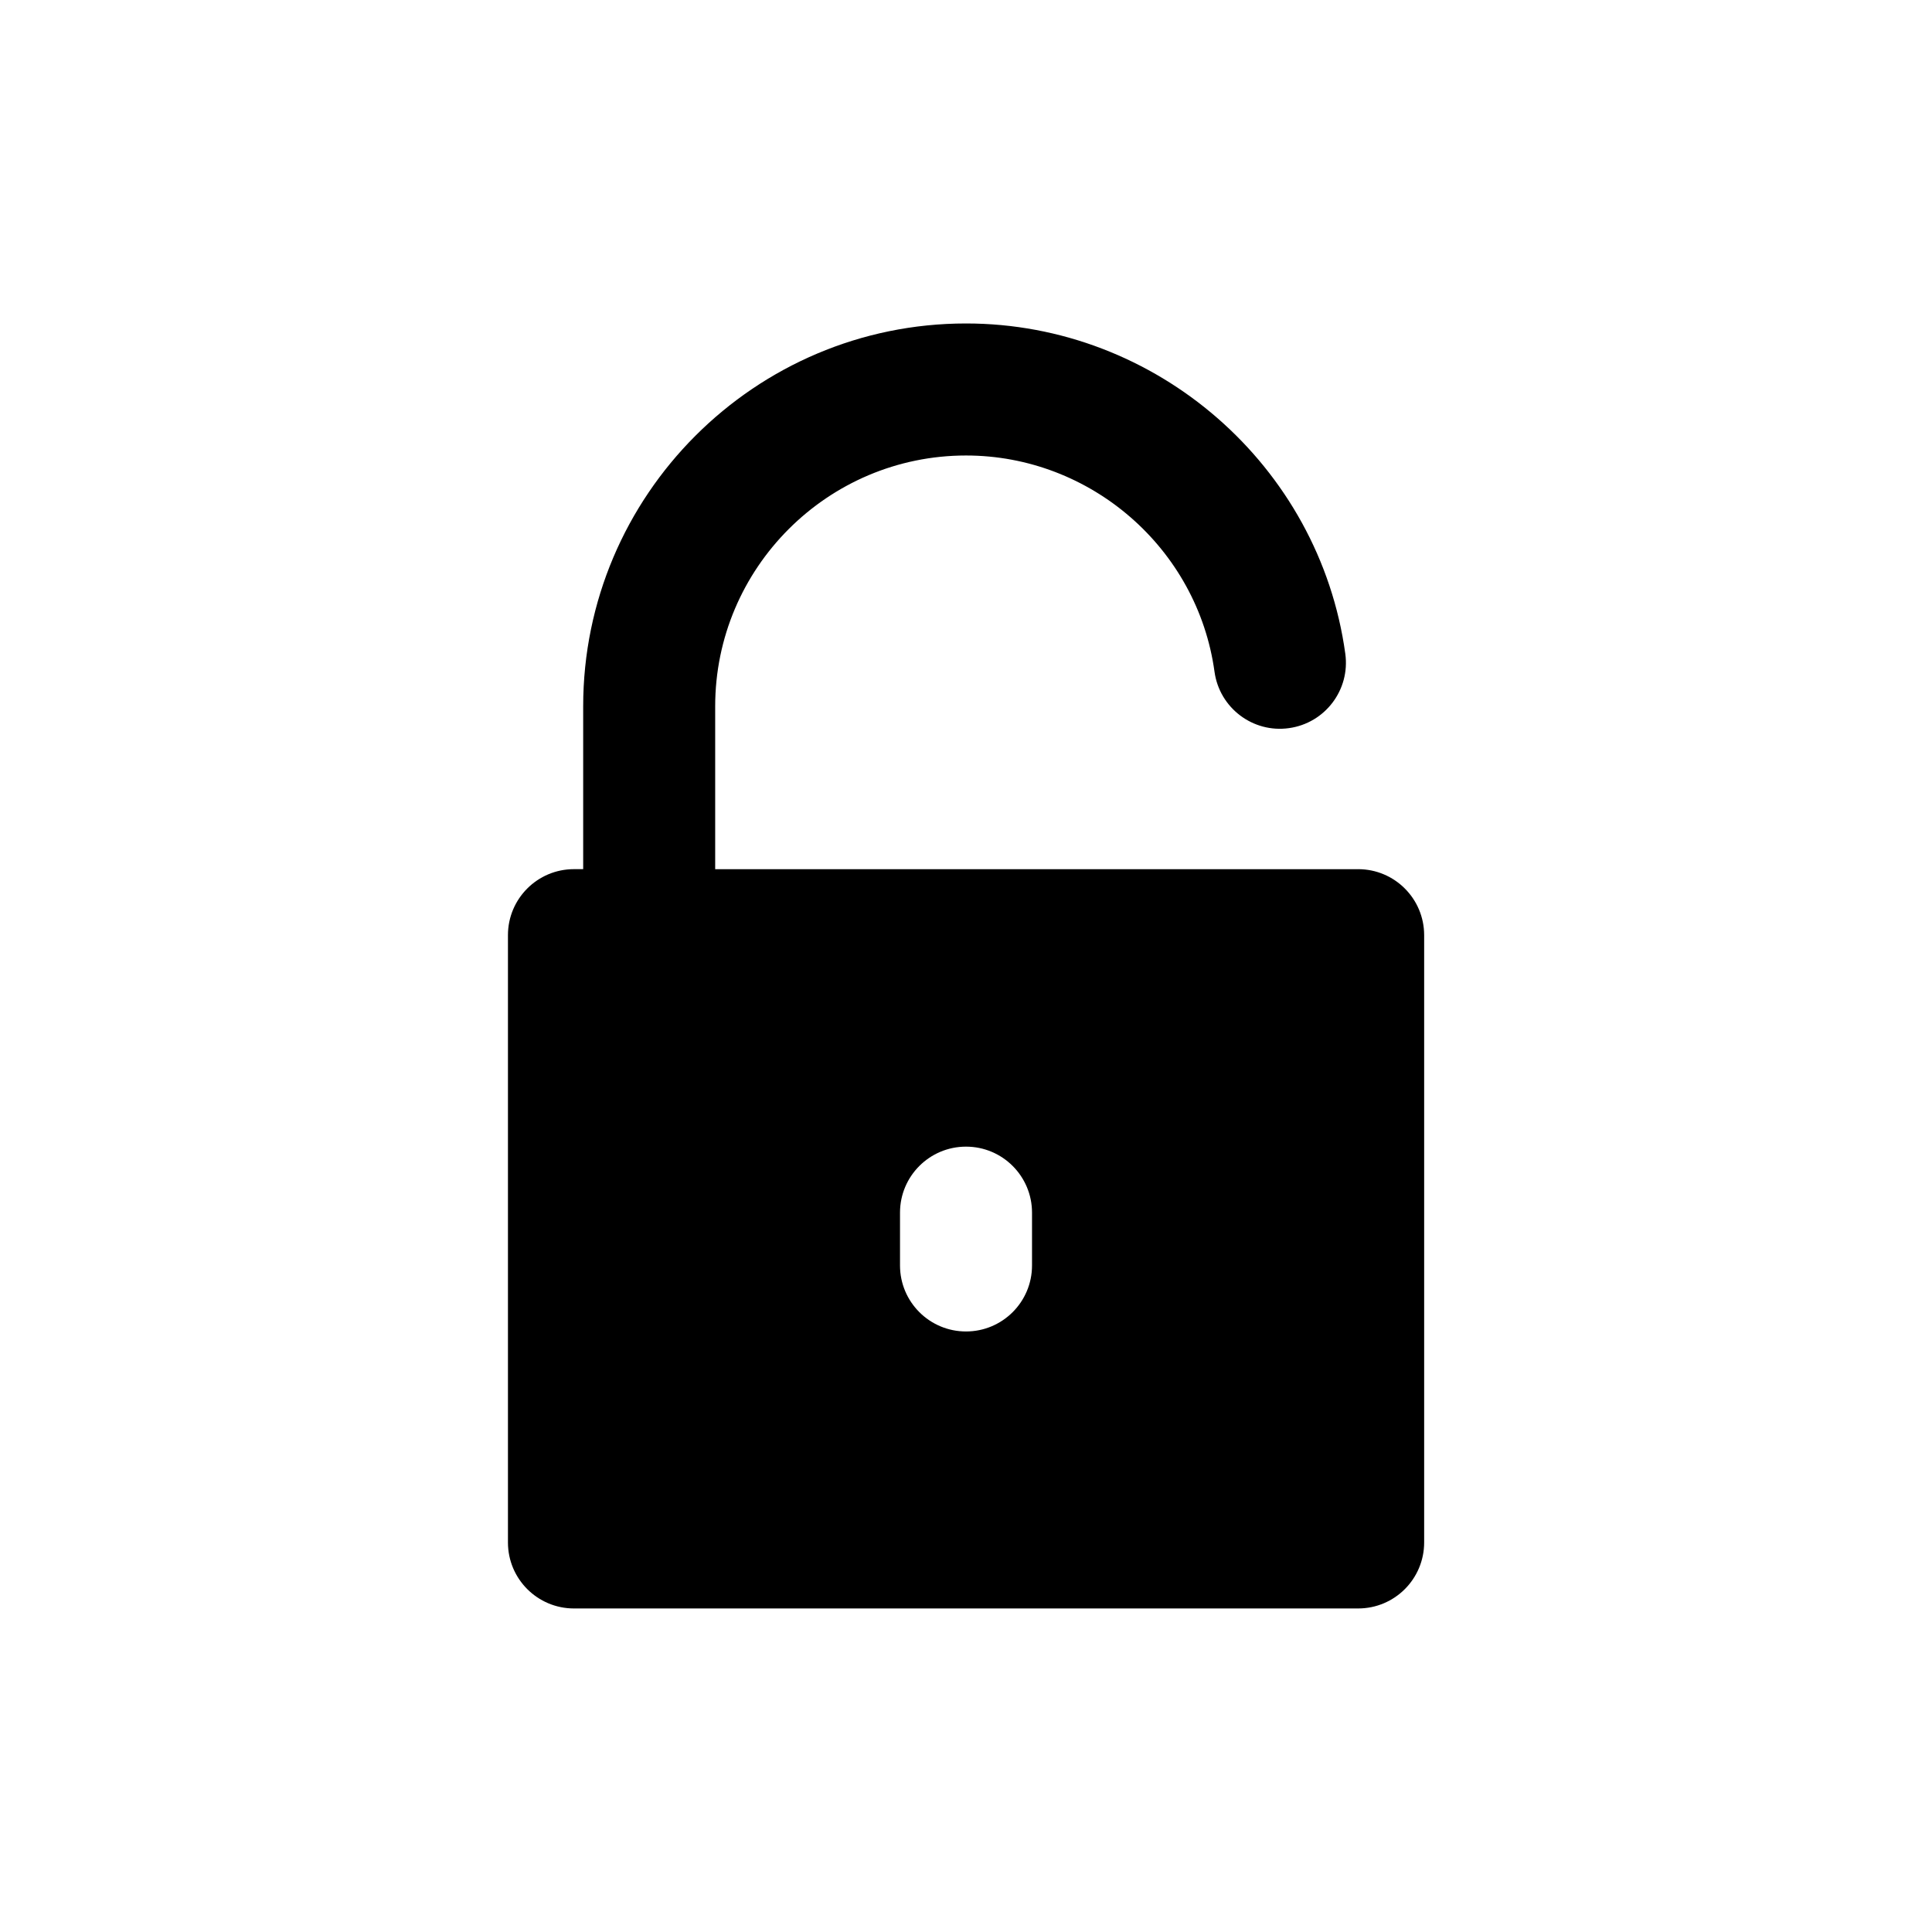 <?xml version="1.0" encoding="UTF-8"?>
<!-- Uploaded to: SVG Repo, www.svgrepo.com, Generator: SVG Repo Mixer Tools -->
<svg fill="#000000" width="800px" height="800px" version="1.1" viewBox="144 144 512 512" xmlns="http://www.w3.org/2000/svg">
 <path d="m503.91 374.34h-170.38v-43.152c0-36.652 29.82-66.477 66.477-66.477 33.047 0 61.355 24.637 65.852 57.309 1.312 9.57 10.16 16.285 19.715 14.945 9.574-1.316 16.262-10.145 14.945-19.715-6.867-49.898-50.082-87.527-100.51-87.527-55.945 0-101.46 45.516-101.46 101.46v43.152h-2.445c-9.664 0-17.492 7.832-17.492 17.492v160.94c0 9.664 7.832 17.492 17.492 17.492h207.82c9.664 0 17.492-7.832 17.492-17.492v-160.94c-0.004-9.66-7.832-17.488-17.496-17.488zm-86.414 105.02c0 9.664-7.832 17.492-17.492 17.492-9.664 0-17.492-7.832-17.492-17.492v-13.996c0-9.664 7.832-17.492 17.492-17.492 9.664 0 17.492 7.832 17.492 17.492z"/>
</svg>
